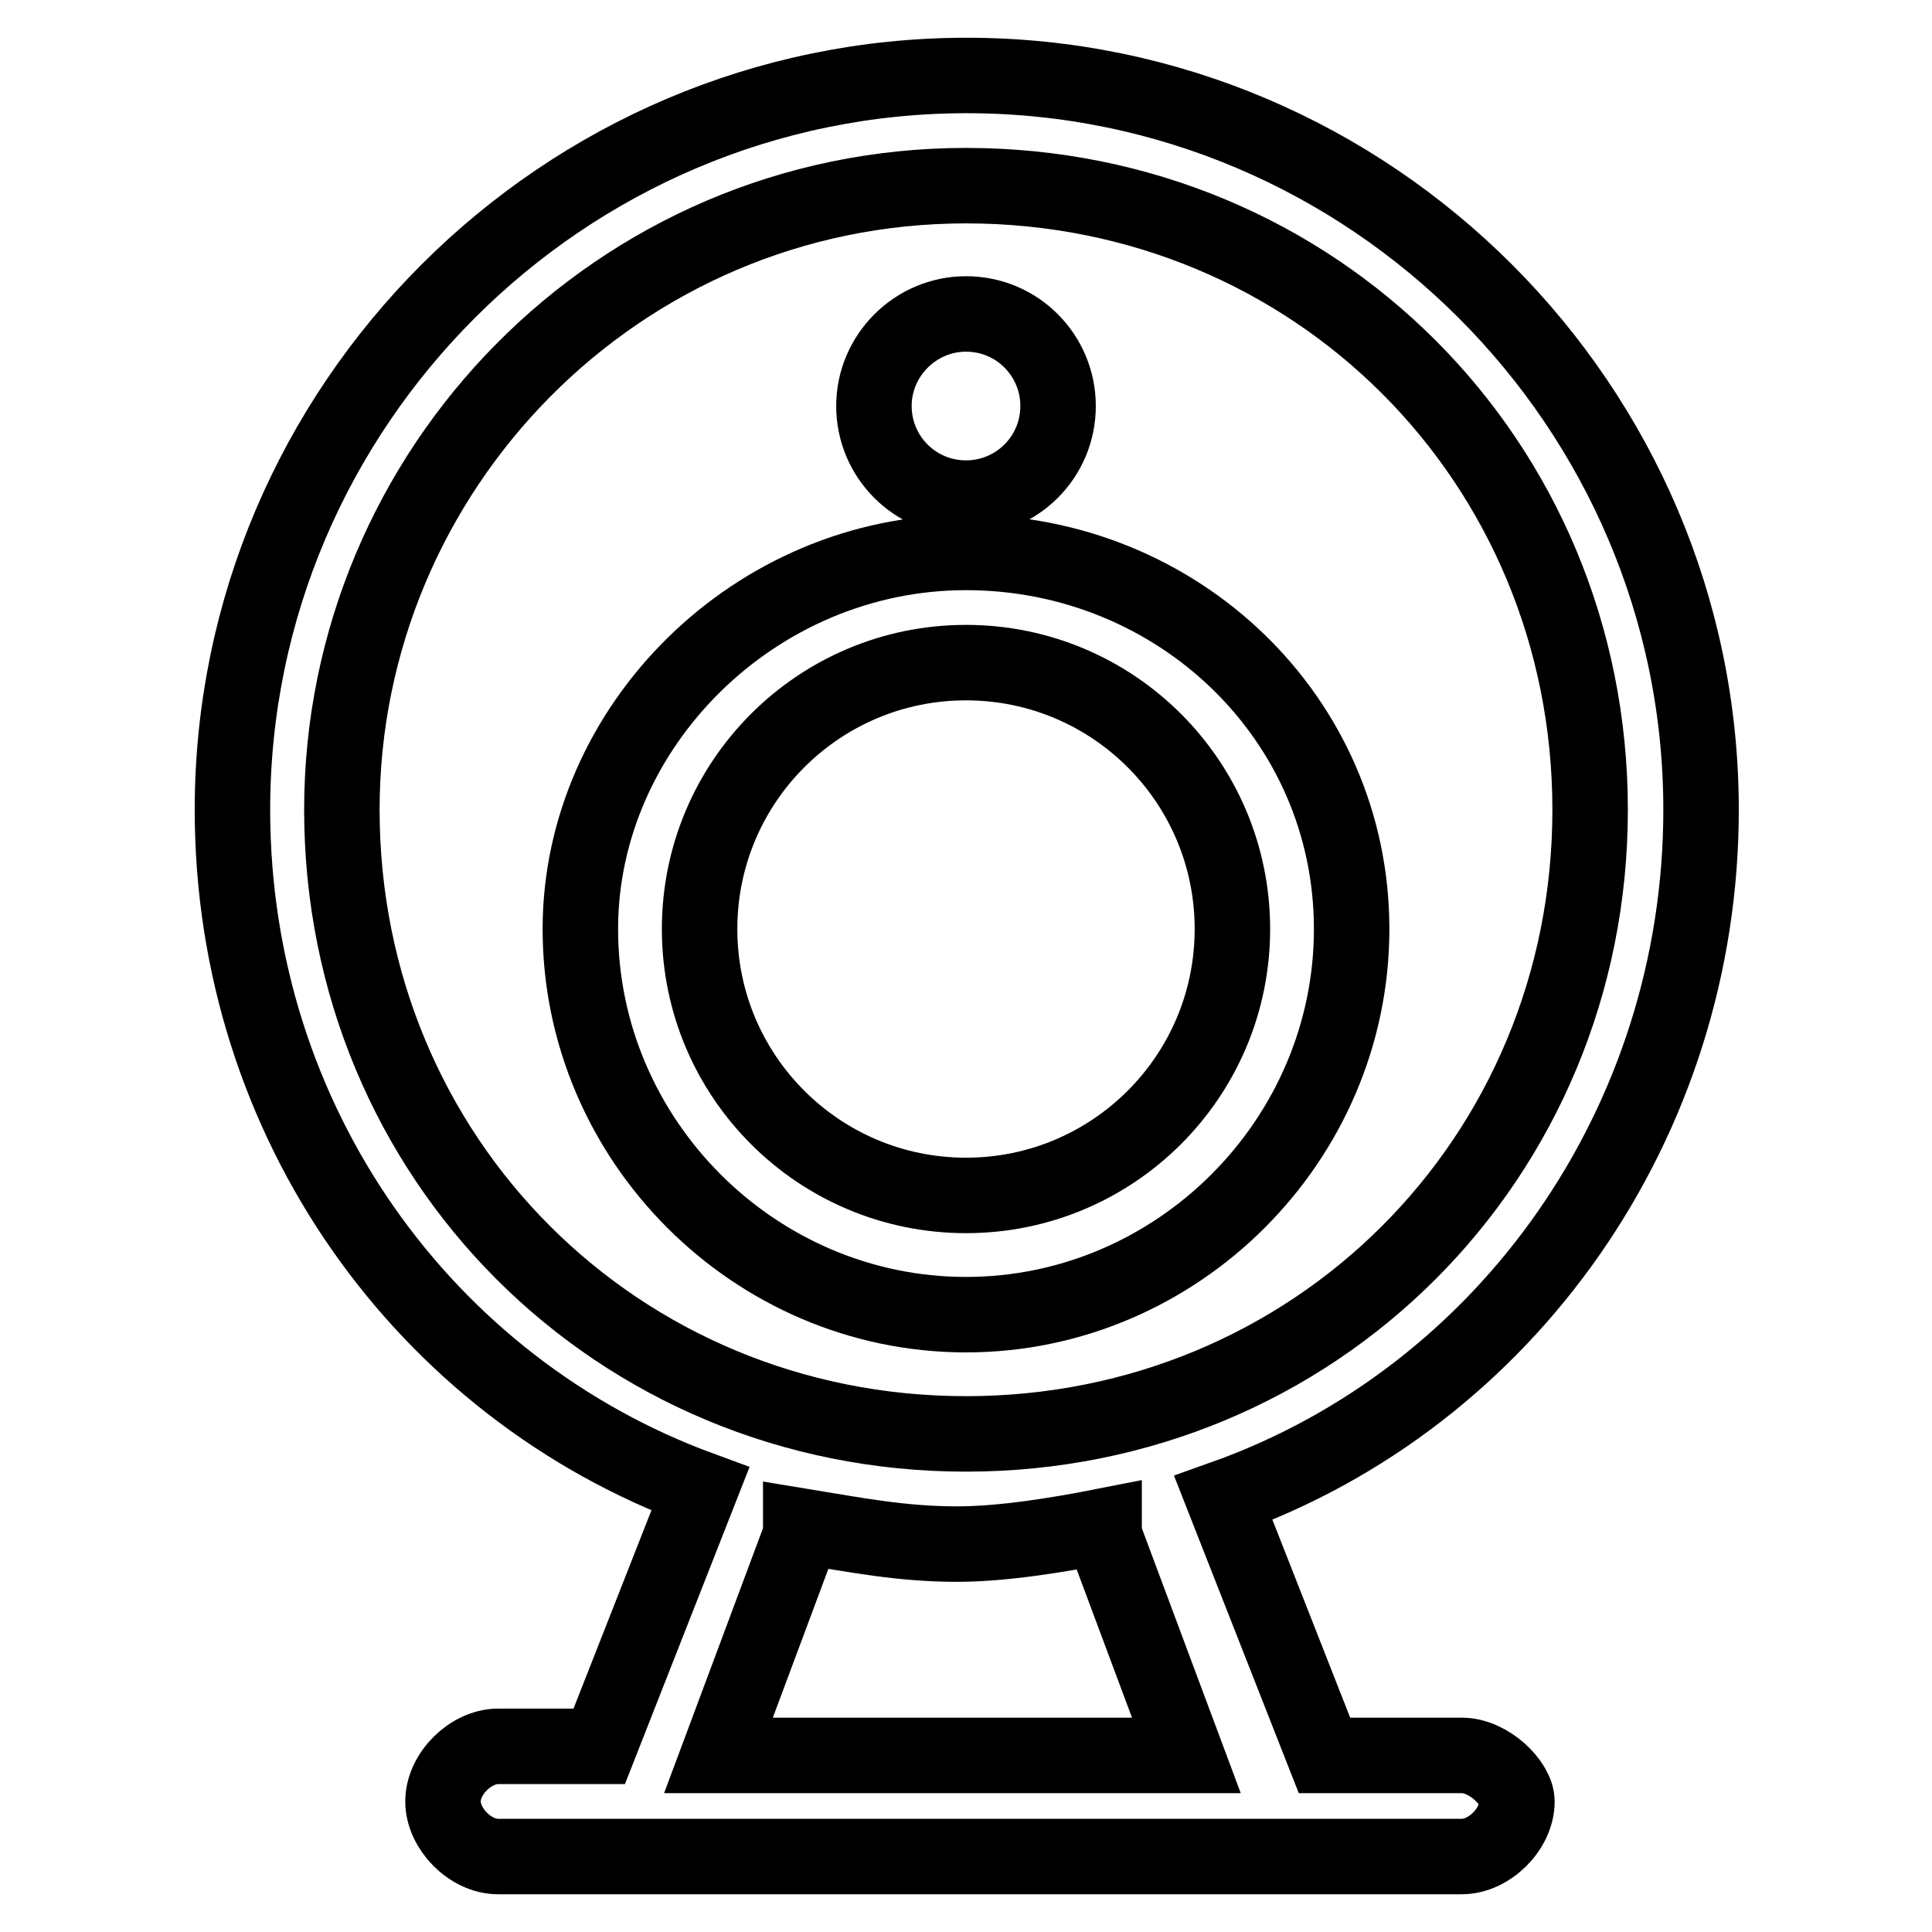 <?xml version="1.0" encoding="utf-8"?>
<!-- Svg Vector Icons : http://www.onlinewebfonts.com/icon -->
<!DOCTYPE svg PUBLIC "-//W3C//DTD SVG 1.1//EN" "http://www.w3.org/Graphics/SVG/1.1/DTD/svg11.dtd">
<svg version="1.1" xmlns="http://www.w3.org/2000/svg" xmlns:xlink="http://www.w3.org/1999/xlink" x="0px" y="0px" viewBox="0 0 256 256" enable-background="new 0 0 256 256" xml:space="preserve">
<g> <path stroke-width="10" fill-opacity="0" stroke="#000000"  d="M179.1,123.1c0-28-23.1-49.9-51.1-49.9c-28,0-51.1,23.1-51.1,49.9c0,28,23.1,51.1,51.1,51.1 C156,174.2,179.1,151.1,179.1,123.1L179.1,123.1z M92.7,123.1c0-19.5,15.8-35.3,35.3-35.3s35.3,15.8,35.3,35.3 s-15.8,35.3-35.3,35.3S92.7,142.6,92.7,123.1L92.7,123.1z"/> <path stroke-width="10" fill-opacity="0" stroke="#000000"  d="M193.7,232.6h-18.2l-13.4-34.1c37.7-13.4,63.3-49.9,63.3-91.2c0-53.5-43.8-97.3-97.3-97.3 c-53.5,0-97.3,43.8-97.3,97.3c0,41.4,25.5,76.6,62,90l-13.4,34.1H66c-3.6,0-7.3,3.6-7.3,7.3c0,3.6,3.6,7.3,7.3,7.3h127.7 c3.6,0,7.3-3.6,7.3-7.3C201,236.3,197.3,232.6,193.7,232.6L193.7,232.6z M45.3,107.3c0-45,36.5-82.7,82.7-82.7 c46.2,0,82.7,36.5,82.7,82.7c0,46.2-36.5,82.7-82.7,82.7C81.8,190,45.3,153.5,45.3,107.3L45.3,107.3z M95.2,232.6l10.9-29.2v-1.2 c7.3,1.2,13.4,2.4,20.7,2.4c6.1,0,13.4-1.2,19.5-2.4v1.2l10.9,29.2H95.2L95.2,232.6z"/> <path stroke-width="10" fill-opacity="0" stroke="#000000"  d="M115.8,53.8c0,6.7,5.4,12.2,12.2,12.2c6.7,0,12.2-5.4,12.2-12.2c0-6.7-5.4-12.2-12.2-12.2 C121.3,41.6,115.8,47.1,115.8,53.8C115.8,53.8,115.8,53.8,115.8,53.8z"/></g>
</svg>